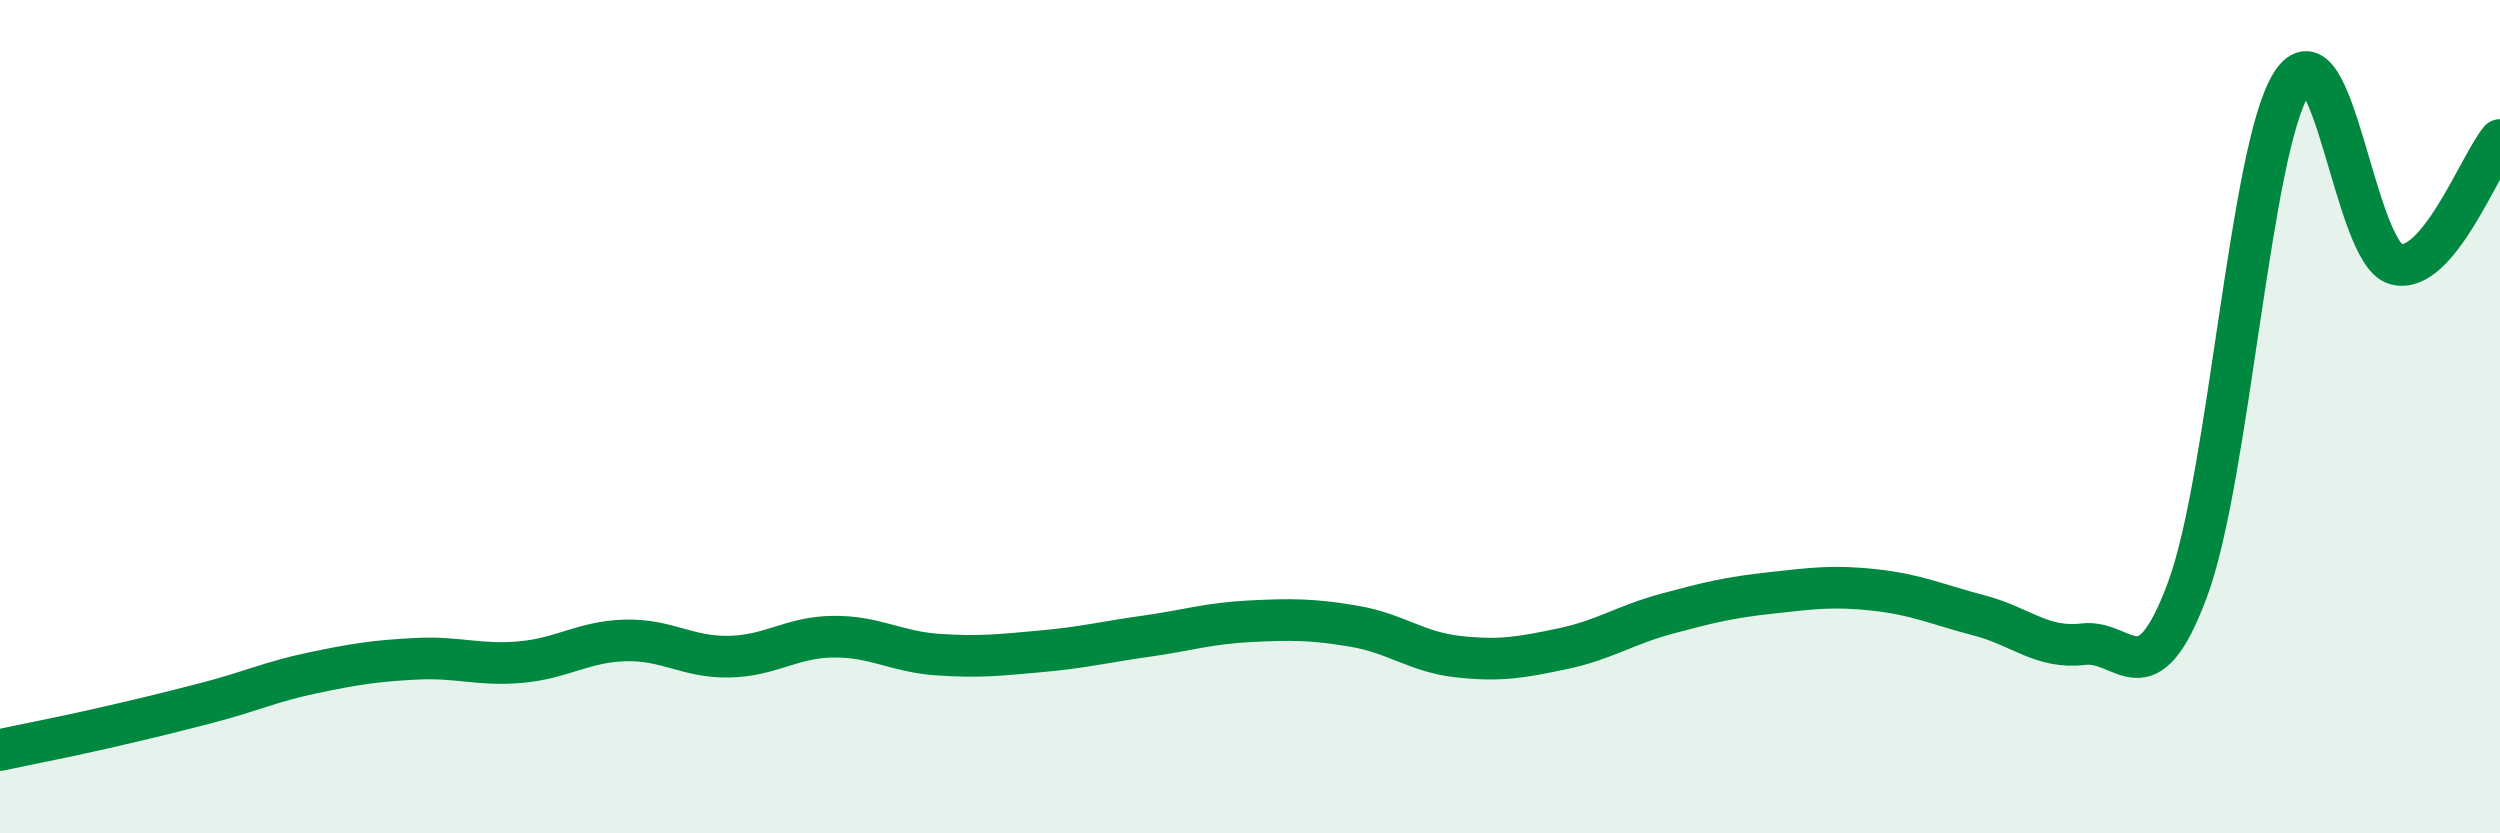 
    <svg width="60" height="20" viewBox="0 0 60 20" xmlns="http://www.w3.org/2000/svg">
      <path
        d="M 0,18 C 0.5,17.89 1.5,17.7 2.5,17.47 C 3.5,17.24 4,17.12 5,16.86 C 6,16.6 6.5,16.36 7.5,16.15 C 8.5,15.94 9,15.86 10,15.81 C 11,15.76 11.5,15.98 12.5,15.89 C 13.5,15.8 14,15.4 15,15.37 C 16,15.34 16.5,15.78 17.5,15.76 C 18.5,15.74 19,15.29 20,15.28 C 21,15.27 21.5,15.64 22.5,15.71 C 23.5,15.78 24,15.72 25,15.63 C 26,15.54 26.5,15.41 27.5,15.27 C 28.5,15.13 29,14.96 30,14.91 C 31,14.86 31.5,14.86 32.5,15.03 C 33.5,15.2 34,15.65 35,15.76 C 36,15.87 36.5,15.78 37.5,15.57 C 38.5,15.36 39,15 40,14.73 C 41,14.46 41.5,14.34 42.5,14.23 C 43.5,14.12 44,14.05 45,14.16 C 46,14.27 46.5,14.51 47.5,14.77 C 48.5,15.03 49,15.58 50,15.46 C 51,15.34 51.5,16.84 52.5,14.15 C 53.5,11.46 54,3.56 55,2 C 56,0.44 56.5,6.07 57.5,6.34 C 58.5,6.61 59.5,3.96 60,3.36L60 20L0 20Z"
        fill="#008740"
        opacity="0.1"
        stroke-linecap="round"
        stroke-linejoin="round"
      />
      <path
        d="M 0,18 C 0.5,17.89 1.5,17.7 2.5,17.47 C 3.5,17.24 4,17.12 5,16.86 C 6,16.6 6.5,16.36 7.5,16.15 C 8.5,15.94 9,15.86 10,15.81 C 11,15.76 11.5,15.98 12.5,15.89 C 13.5,15.8 14,15.4 15,15.37 C 16,15.34 16.5,15.78 17.5,15.76 C 18.5,15.74 19,15.29 20,15.28 C 21,15.27 21.5,15.64 22.5,15.71 C 23.5,15.78 24,15.72 25,15.63 C 26,15.54 26.5,15.41 27.5,15.27 C 28.5,15.13 29,14.96 30,14.91 C 31,14.86 31.5,14.86 32.5,15.03 C 33.5,15.2 34,15.65 35,15.76 C 36,15.87 36.5,15.78 37.5,15.57 C 38.5,15.36 39,15 40,14.73 C 41,14.46 41.5,14.34 42.5,14.23 C 43.5,14.12 44,14.05 45,14.16 C 46,14.27 46.5,14.51 47.5,14.77 C 48.5,15.03 49,15.58 50,15.46 C 51,15.34 51.5,16.84 52.5,14.15 C 53.5,11.46 54,3.56 55,2 C 56,0.44 56.5,6.07 57.5,6.34 C 58.5,6.61 59.5,3.96 60,3.36"
        stroke="#008740"
        stroke-width="1"
        fill="none"
        stroke-linecap="round"
        stroke-linejoin="round"
      />
    </svg>
  